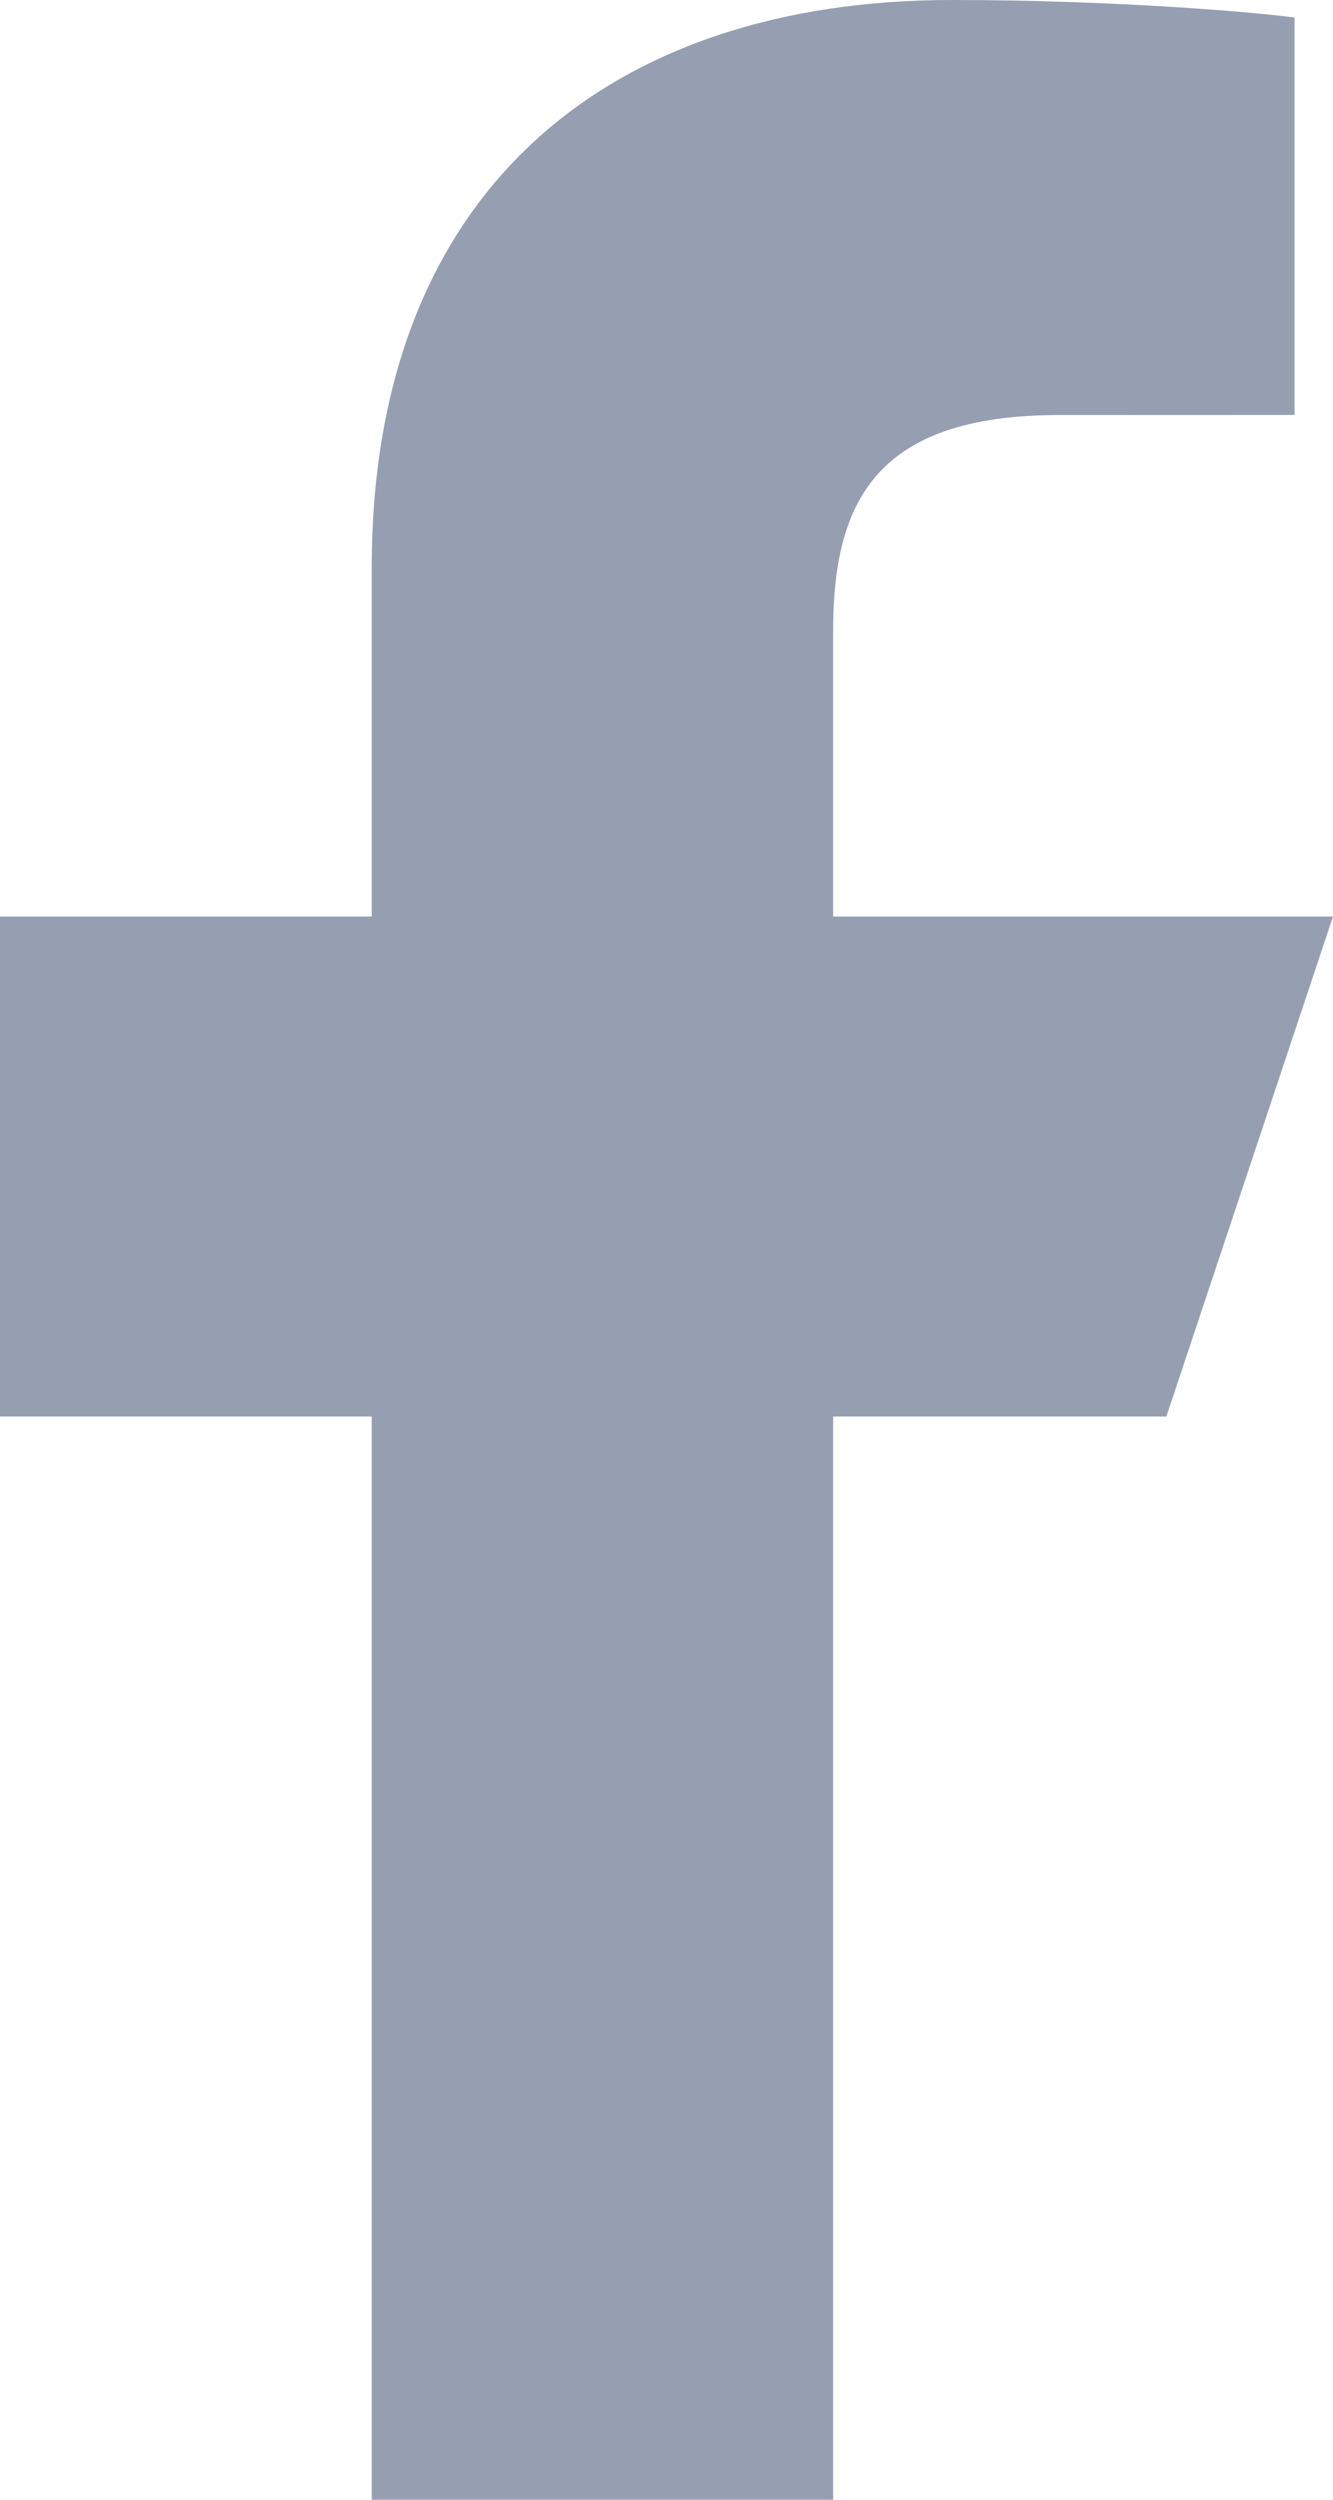 <svg width="16" height="30" viewBox="0 0 16 30" fill="none" xmlns="http://www.w3.org/2000/svg">
<path d="M4.462 30V17H0V11H4.462V6.81C4.462 2.246 7.352 0 11.423 0C13.374 0 15.05 0.145 15.538 0.21V4.98L12.714 4.981C10.5 4.981 10 6.034 10 7.578V11H16L14 17H10V30H4.462Z" fill="#969EB2"/>
</svg>
